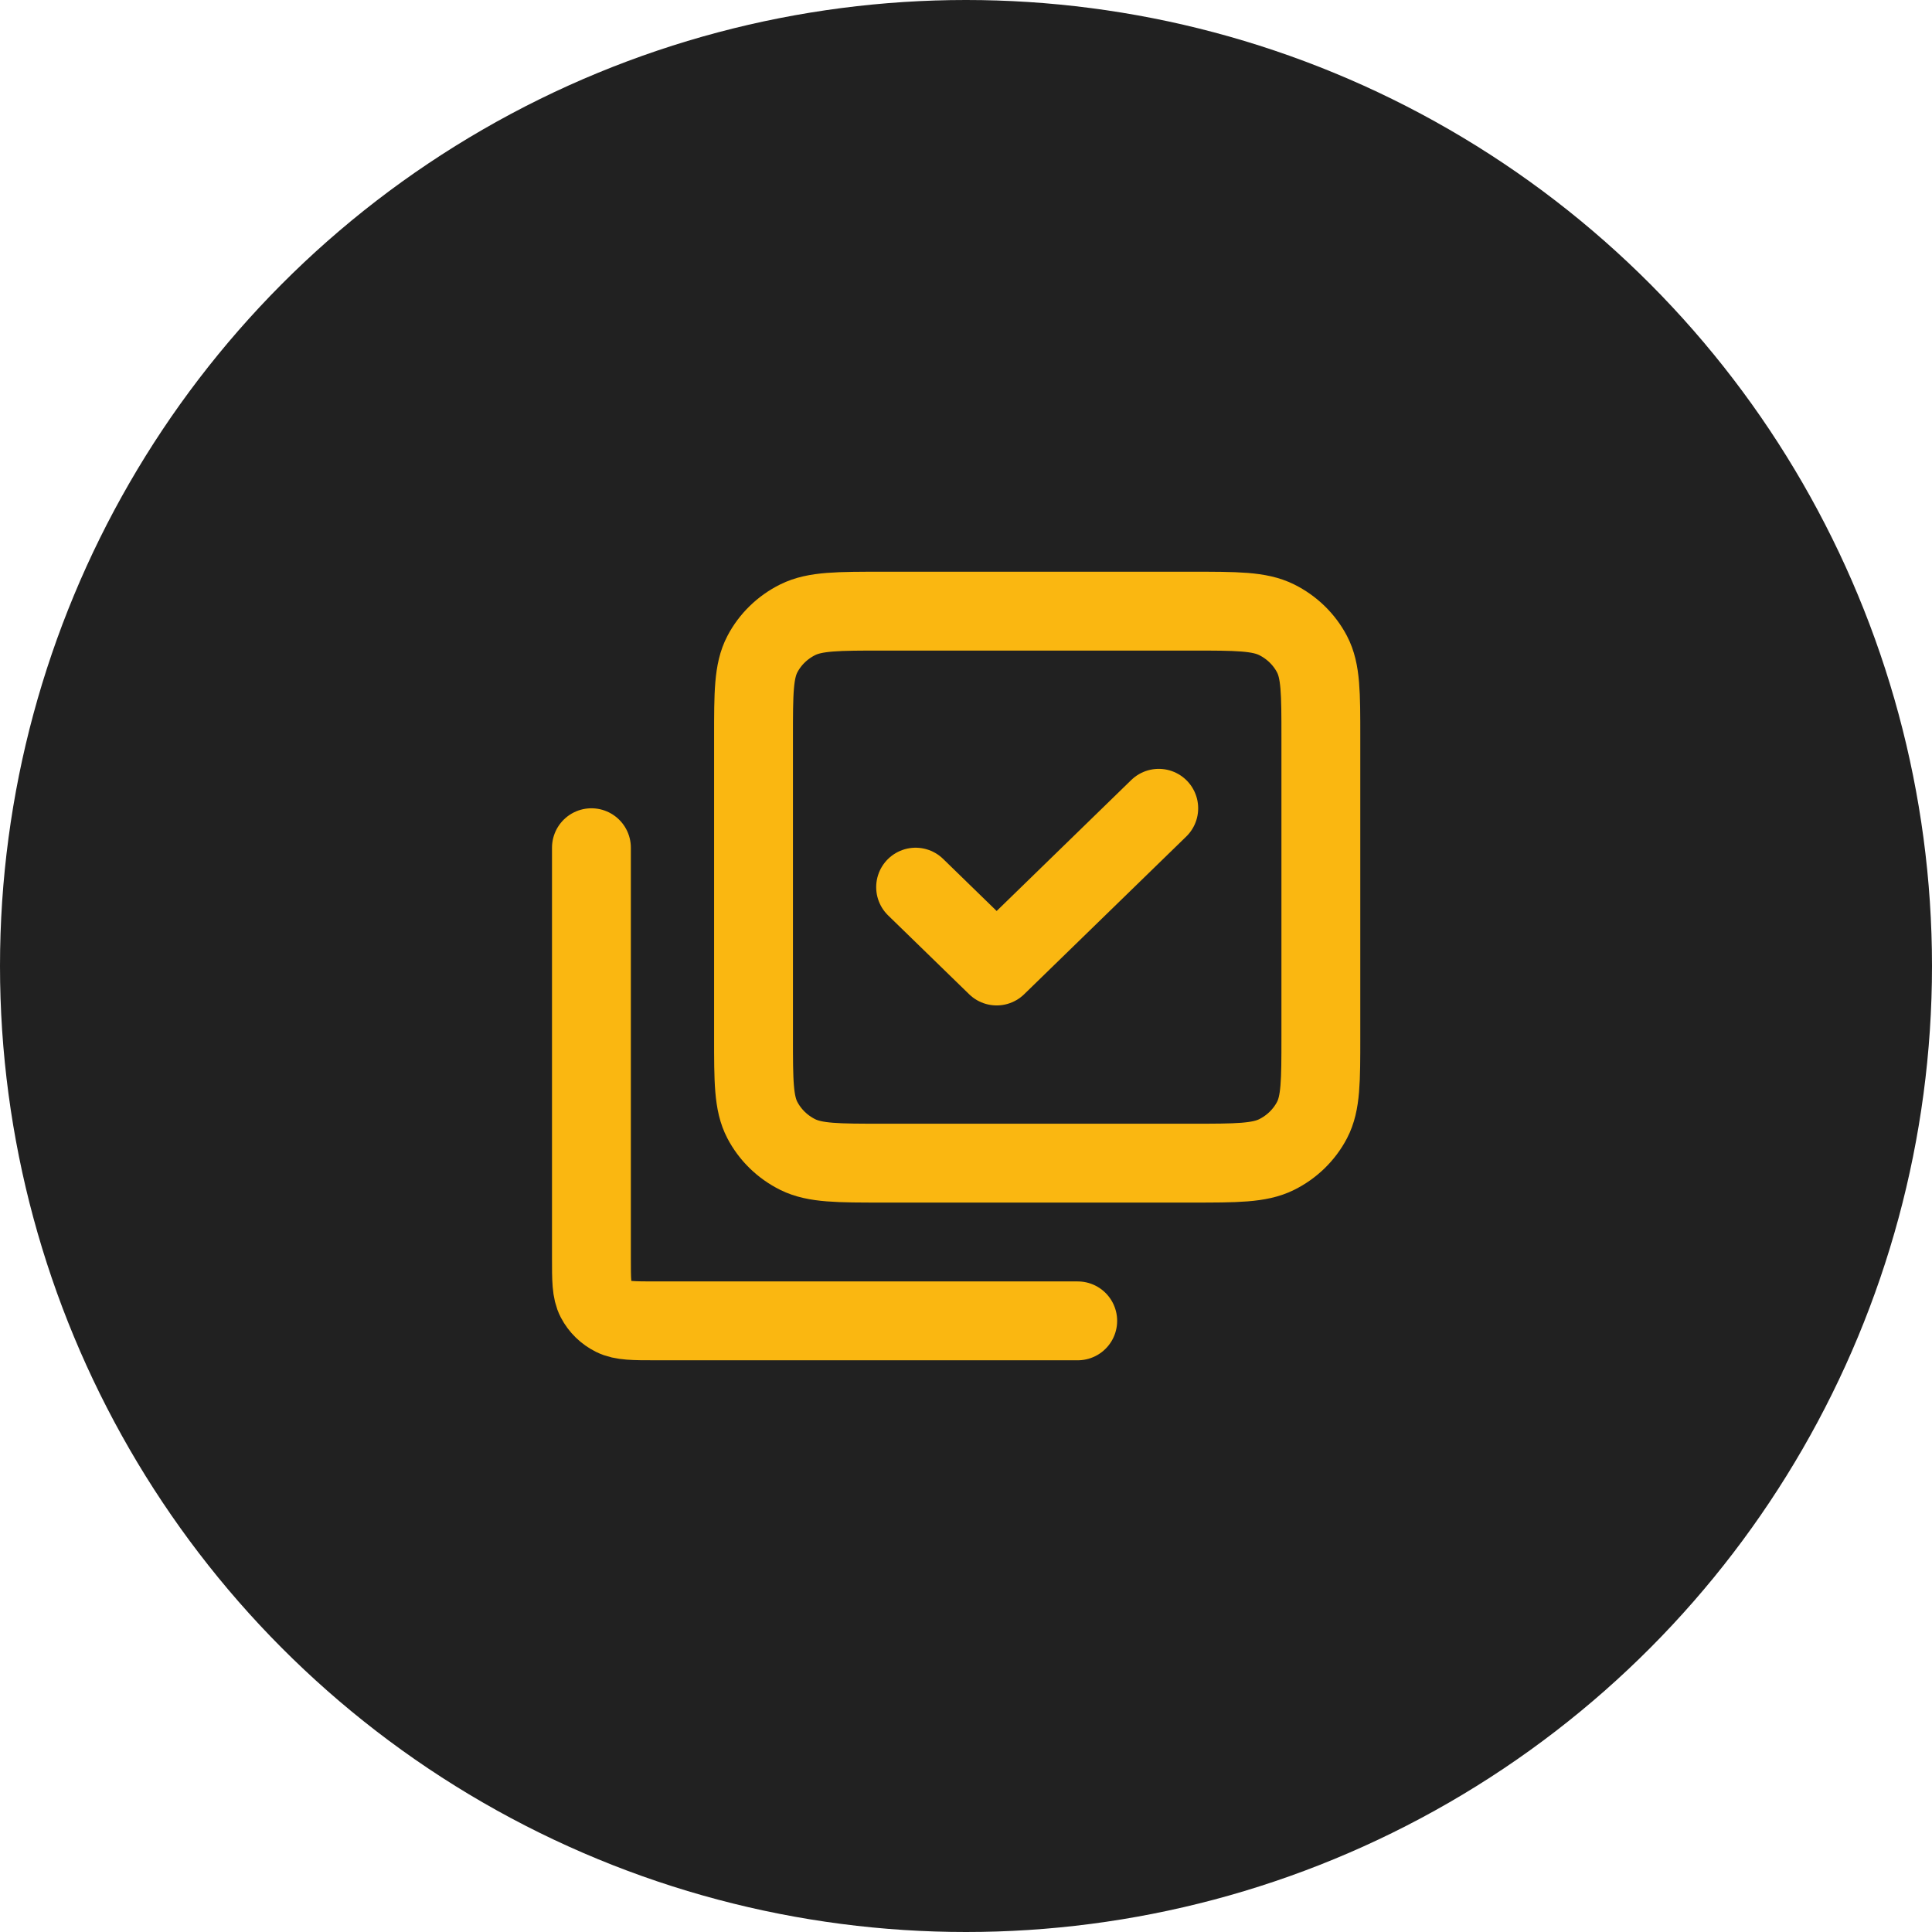 <?xml version="1.0" encoding="UTF-8"?> <svg xmlns="http://www.w3.org/2000/svg" width="98" height="98" viewBox="0 0 98 98" fill="none"><circle cx="49" cy="49" r="49" fill="#212121"></circle><path d="M30 43V63.8C30 64.92 30 65.48 30.224 65.908C30.421 66.284 30.735 66.591 31.122 66.782C31.561 67 32.137 67 33.286 67H54.667M58.777 41L50.555 49L46.444 45M38.222 52.6V37.4C38.222 35.16 38.222 34.039 38.67 33.184C39.064 32.431 39.693 31.82 40.466 31.436C41.346 31 42.498 31 44.8 31H60.422C62.725 31 63.875 31 64.755 31.436C65.528 31.82 66.158 32.431 66.552 33.184C67 34.039 67 35.159 67 37.4L67 52.6C67 54.84 67 55.96 66.552 56.816C66.158 57.568 65.528 58.181 64.755 58.565C63.876 59 62.727 59 60.429 59H44.794C42.496 59 41.345 59 40.466 58.565C39.693 58.181 39.064 57.568 38.67 56.816C38.222 55.96 38.222 54.841 38.222 52.6Z" stroke="#FAB711" stroke-width="4" stroke-linecap="round" stroke-linejoin="round"></path></svg> 